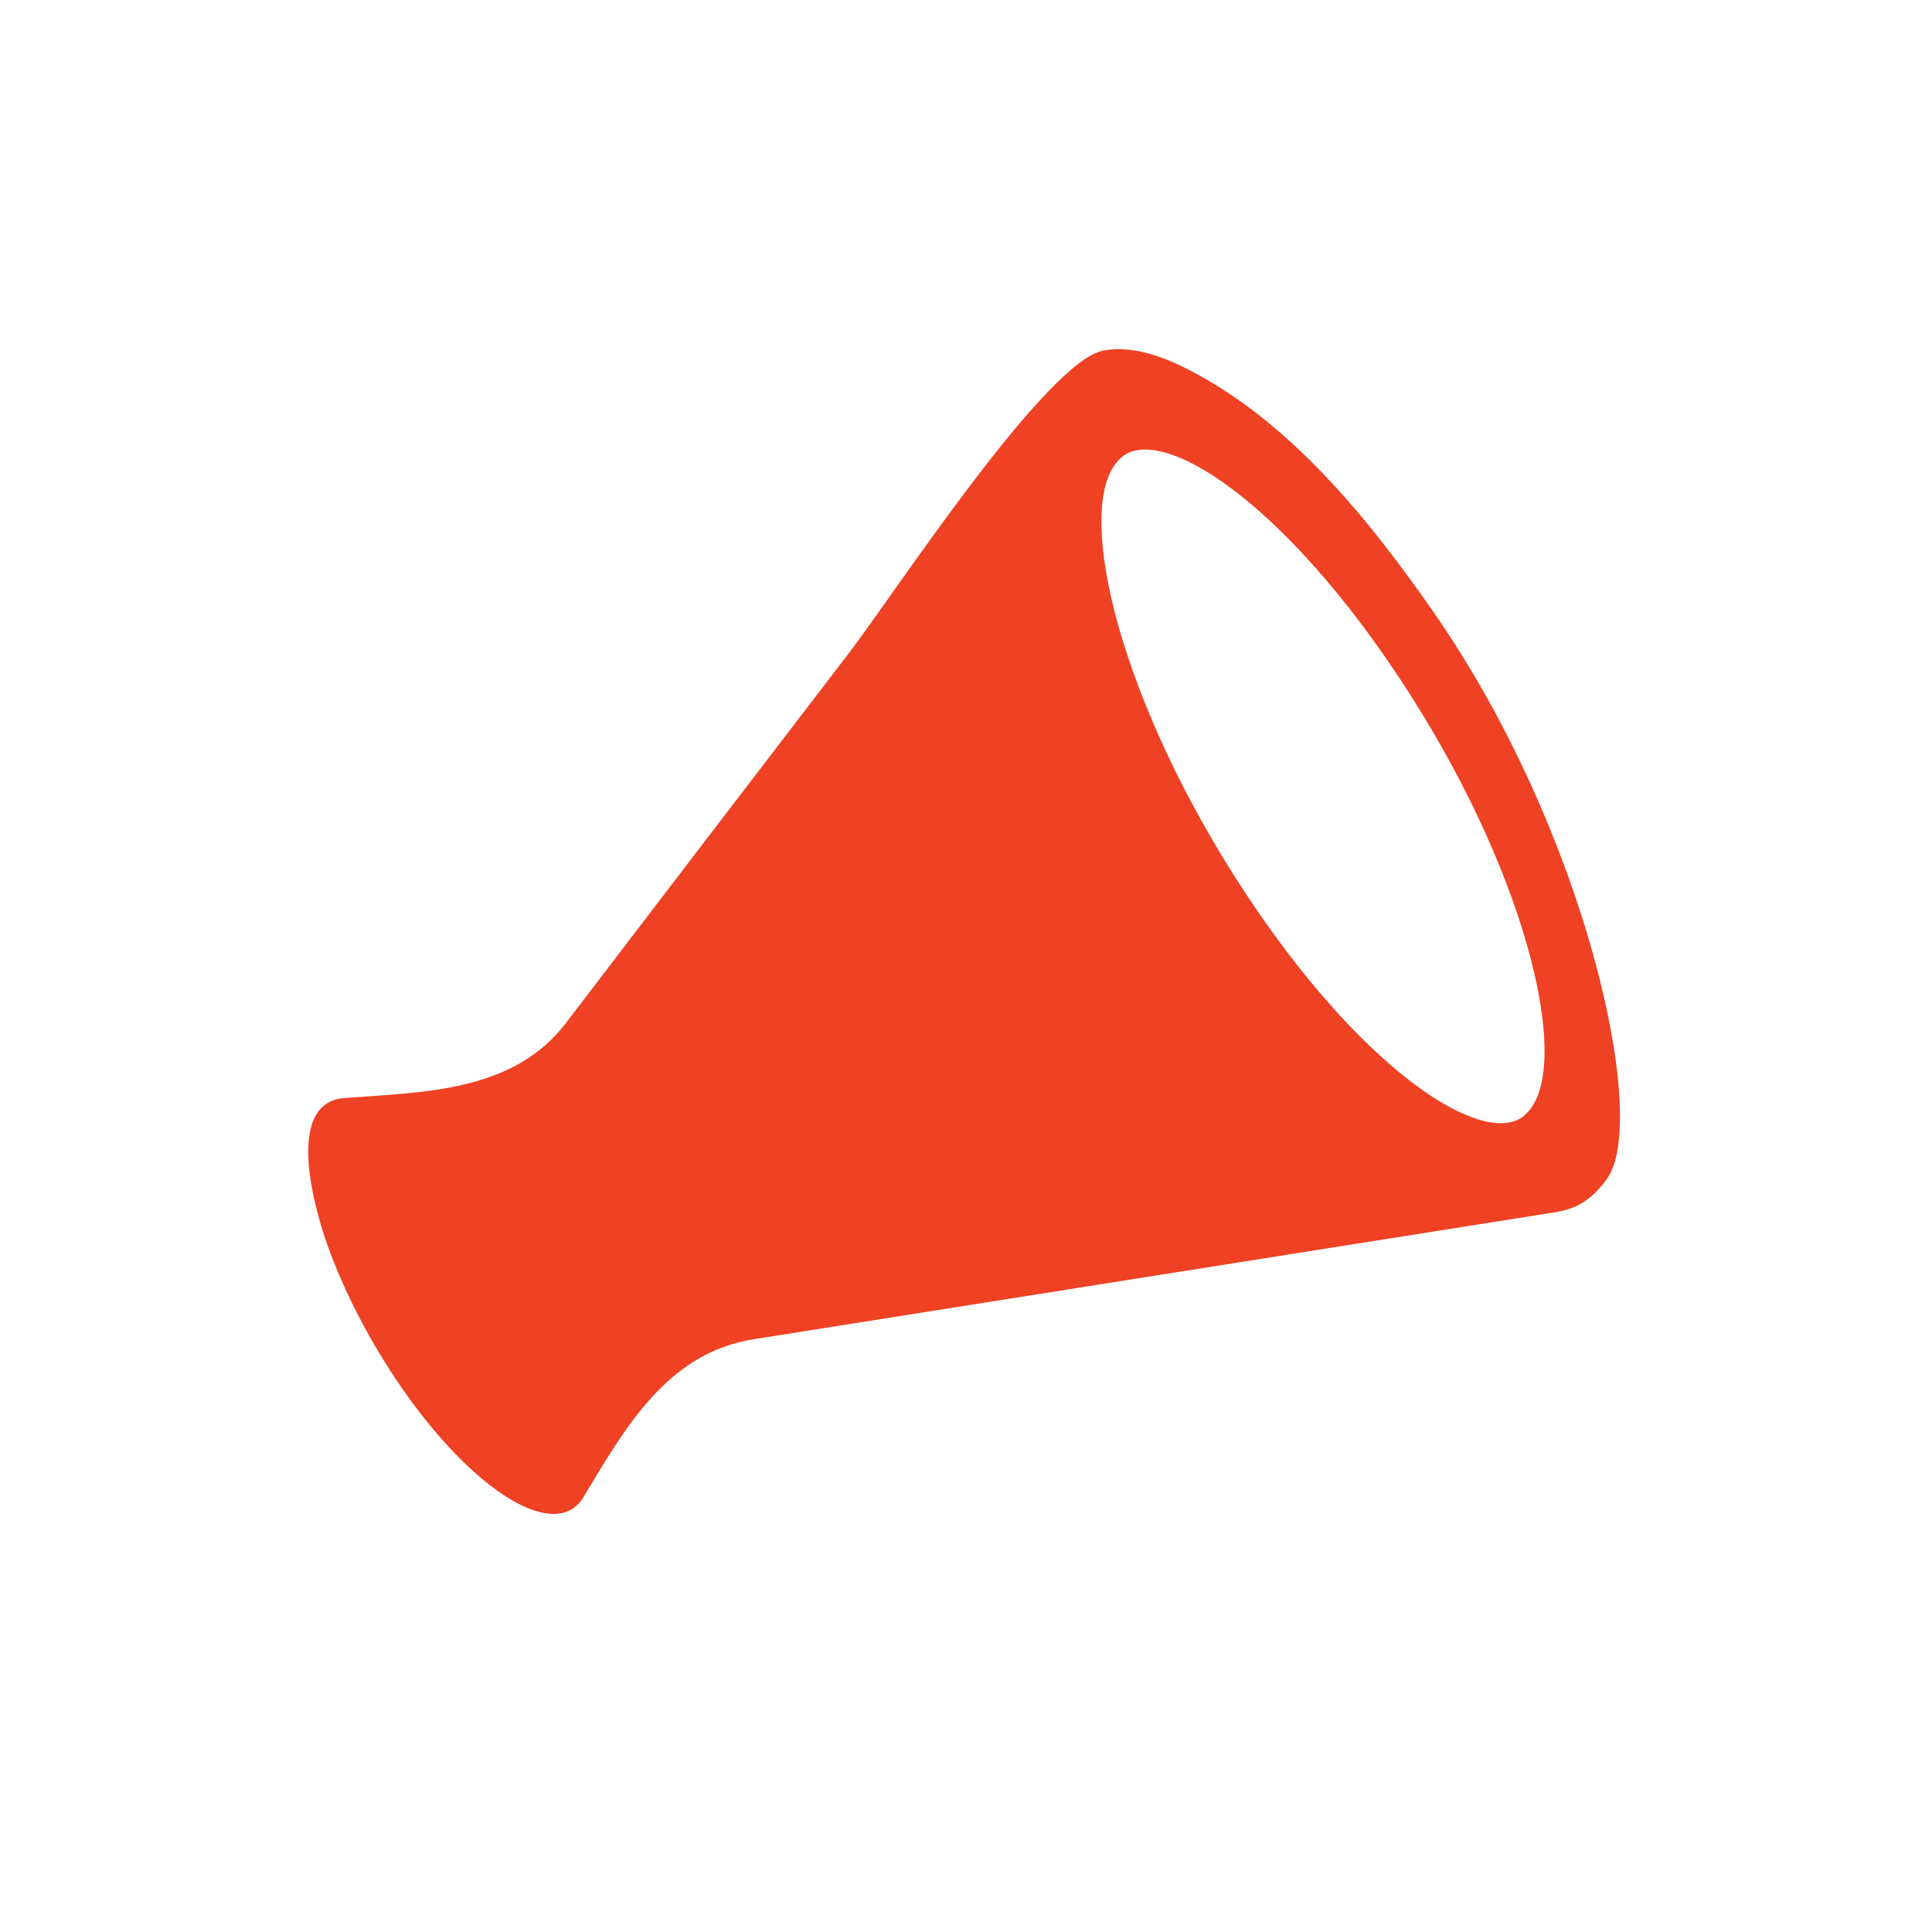 <?xml version="1.0" encoding="utf-8"?>
<!-- Generator: Adobe Illustrator 24.3.0, SVG Export Plug-In . SVG Version: 6.00 Build 0)  -->
<svg version="1.1" id="_x32_" xmlns="http://www.w3.org/2000/svg" xmlns:xlink="http://www.w3.org/1999/xlink" x="0px" y="0px"
	 viewBox="0 0 512 512" style="enable-background:new 0 0 512 512;" xml:space="preserve">
<style type="text/css">
	.st0{fill:#EF4123;}
</style>
<g>
	<path class="st0" d="M379.9,162.2c-16.5-23.7-36.7-48.9-62.6-63c-7.3-4-16.3-7.9-24.9-6.3c-15.3,2.9-55.6,64.8-67.6,80.4
		c-25,32.6-50,65.3-74.9,97.9c-14,18.3-37.8,18.2-58.7,19.8c-16.3,1.3-7.4,30.9-4.2,39.6c4.7,12.9,11.6,25.8,19.4,37.1
		c19.4,28,41,41,48.2,29.1c11-18.3,22.2-38.3,45.2-41.9c71.1-11.3,142.2-22.5,213.3-33.8c-0.1,0-0.2,0-0.3,0
		c5.5-0.8,9.7-3.9,13.2-8.9C437,296.3,420.3,220.3,379.9,162.2z M406.5,292.5c-1,1.7-2.2,3-3.6,3.9c-11.1,6.5-40.1-12.1-69.4-54.6
		c-34.6-50.3-48-101.4-38.8-117.5c1-1.7,2.2-3,3.6-3.9c11.1-6.5,40.1,12.1,69.4,54.6C402.3,225.3,415.7,276.4,406.5,292.5z"/>
</g>
</svg>
